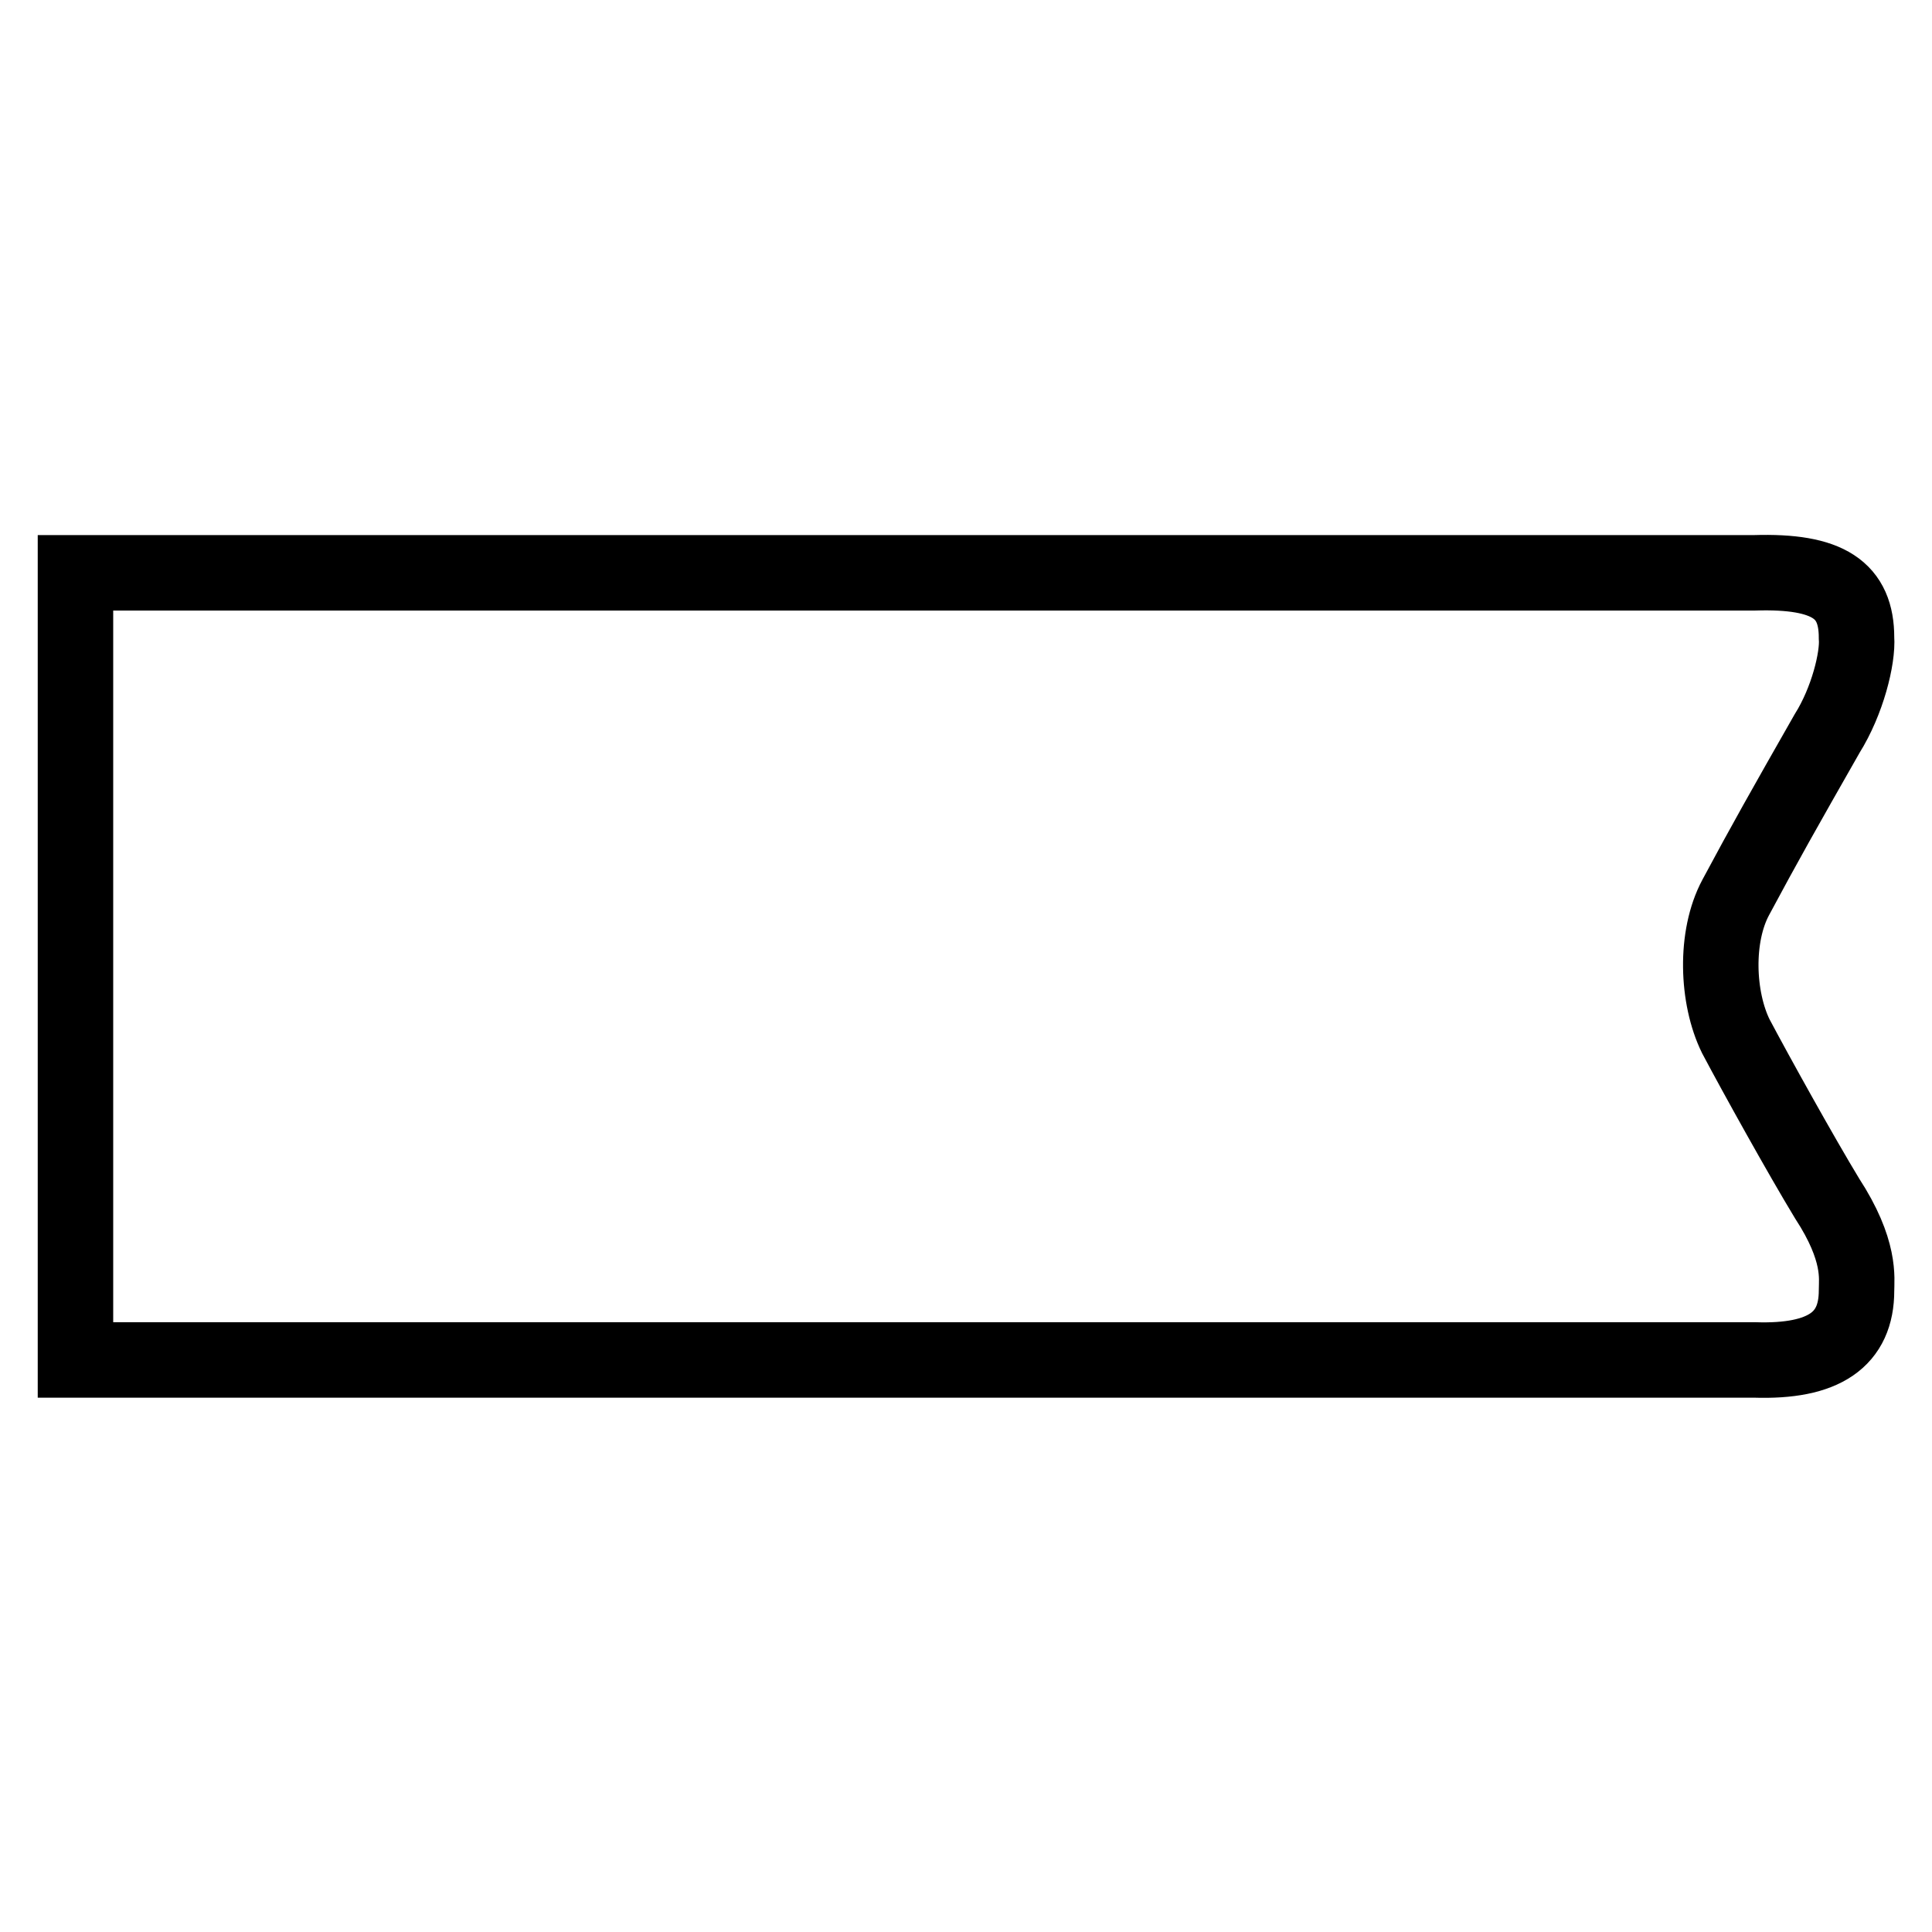 <?xml version="1.0" encoding="utf-8"?>
<!-- Svg Vector Icons : http://www.onlinewebfonts.com/icon -->
<!DOCTYPE svg PUBLIC "-//W3C//DTD SVG 1.1//EN" "http://www.w3.org/Graphics/SVG/1.1/DTD/svg11.dtd">
<svg version="1.1" xmlns="http://www.w3.org/2000/svg" xmlns:xlink="http://www.w3.org/1999/xlink" x="0px" y="0px" viewBox="0 0 256 256" enable-background="new 0 0 256 256" xml:space="preserve">
<g> <path stroke-width="10" fill-opacity="0" stroke="#000000"  d="M230,137.3c-2.5-5.1-2.8-13.2,0-18.4c3.8-7.1,6.4-11.7,12.1-21.7c2.7-4.3,4.1-10,3.9-12.7 c0-6.3-3.7-8.9-13.5-8.6H10v104.3h222.5c9.2,0.3,13.5-2.7,13.5-9.2c0-1.6,0.6-5.3-3.9-12.2C238.7,153.2,232.7,142.4,230,137.3z"/></g>
</svg>